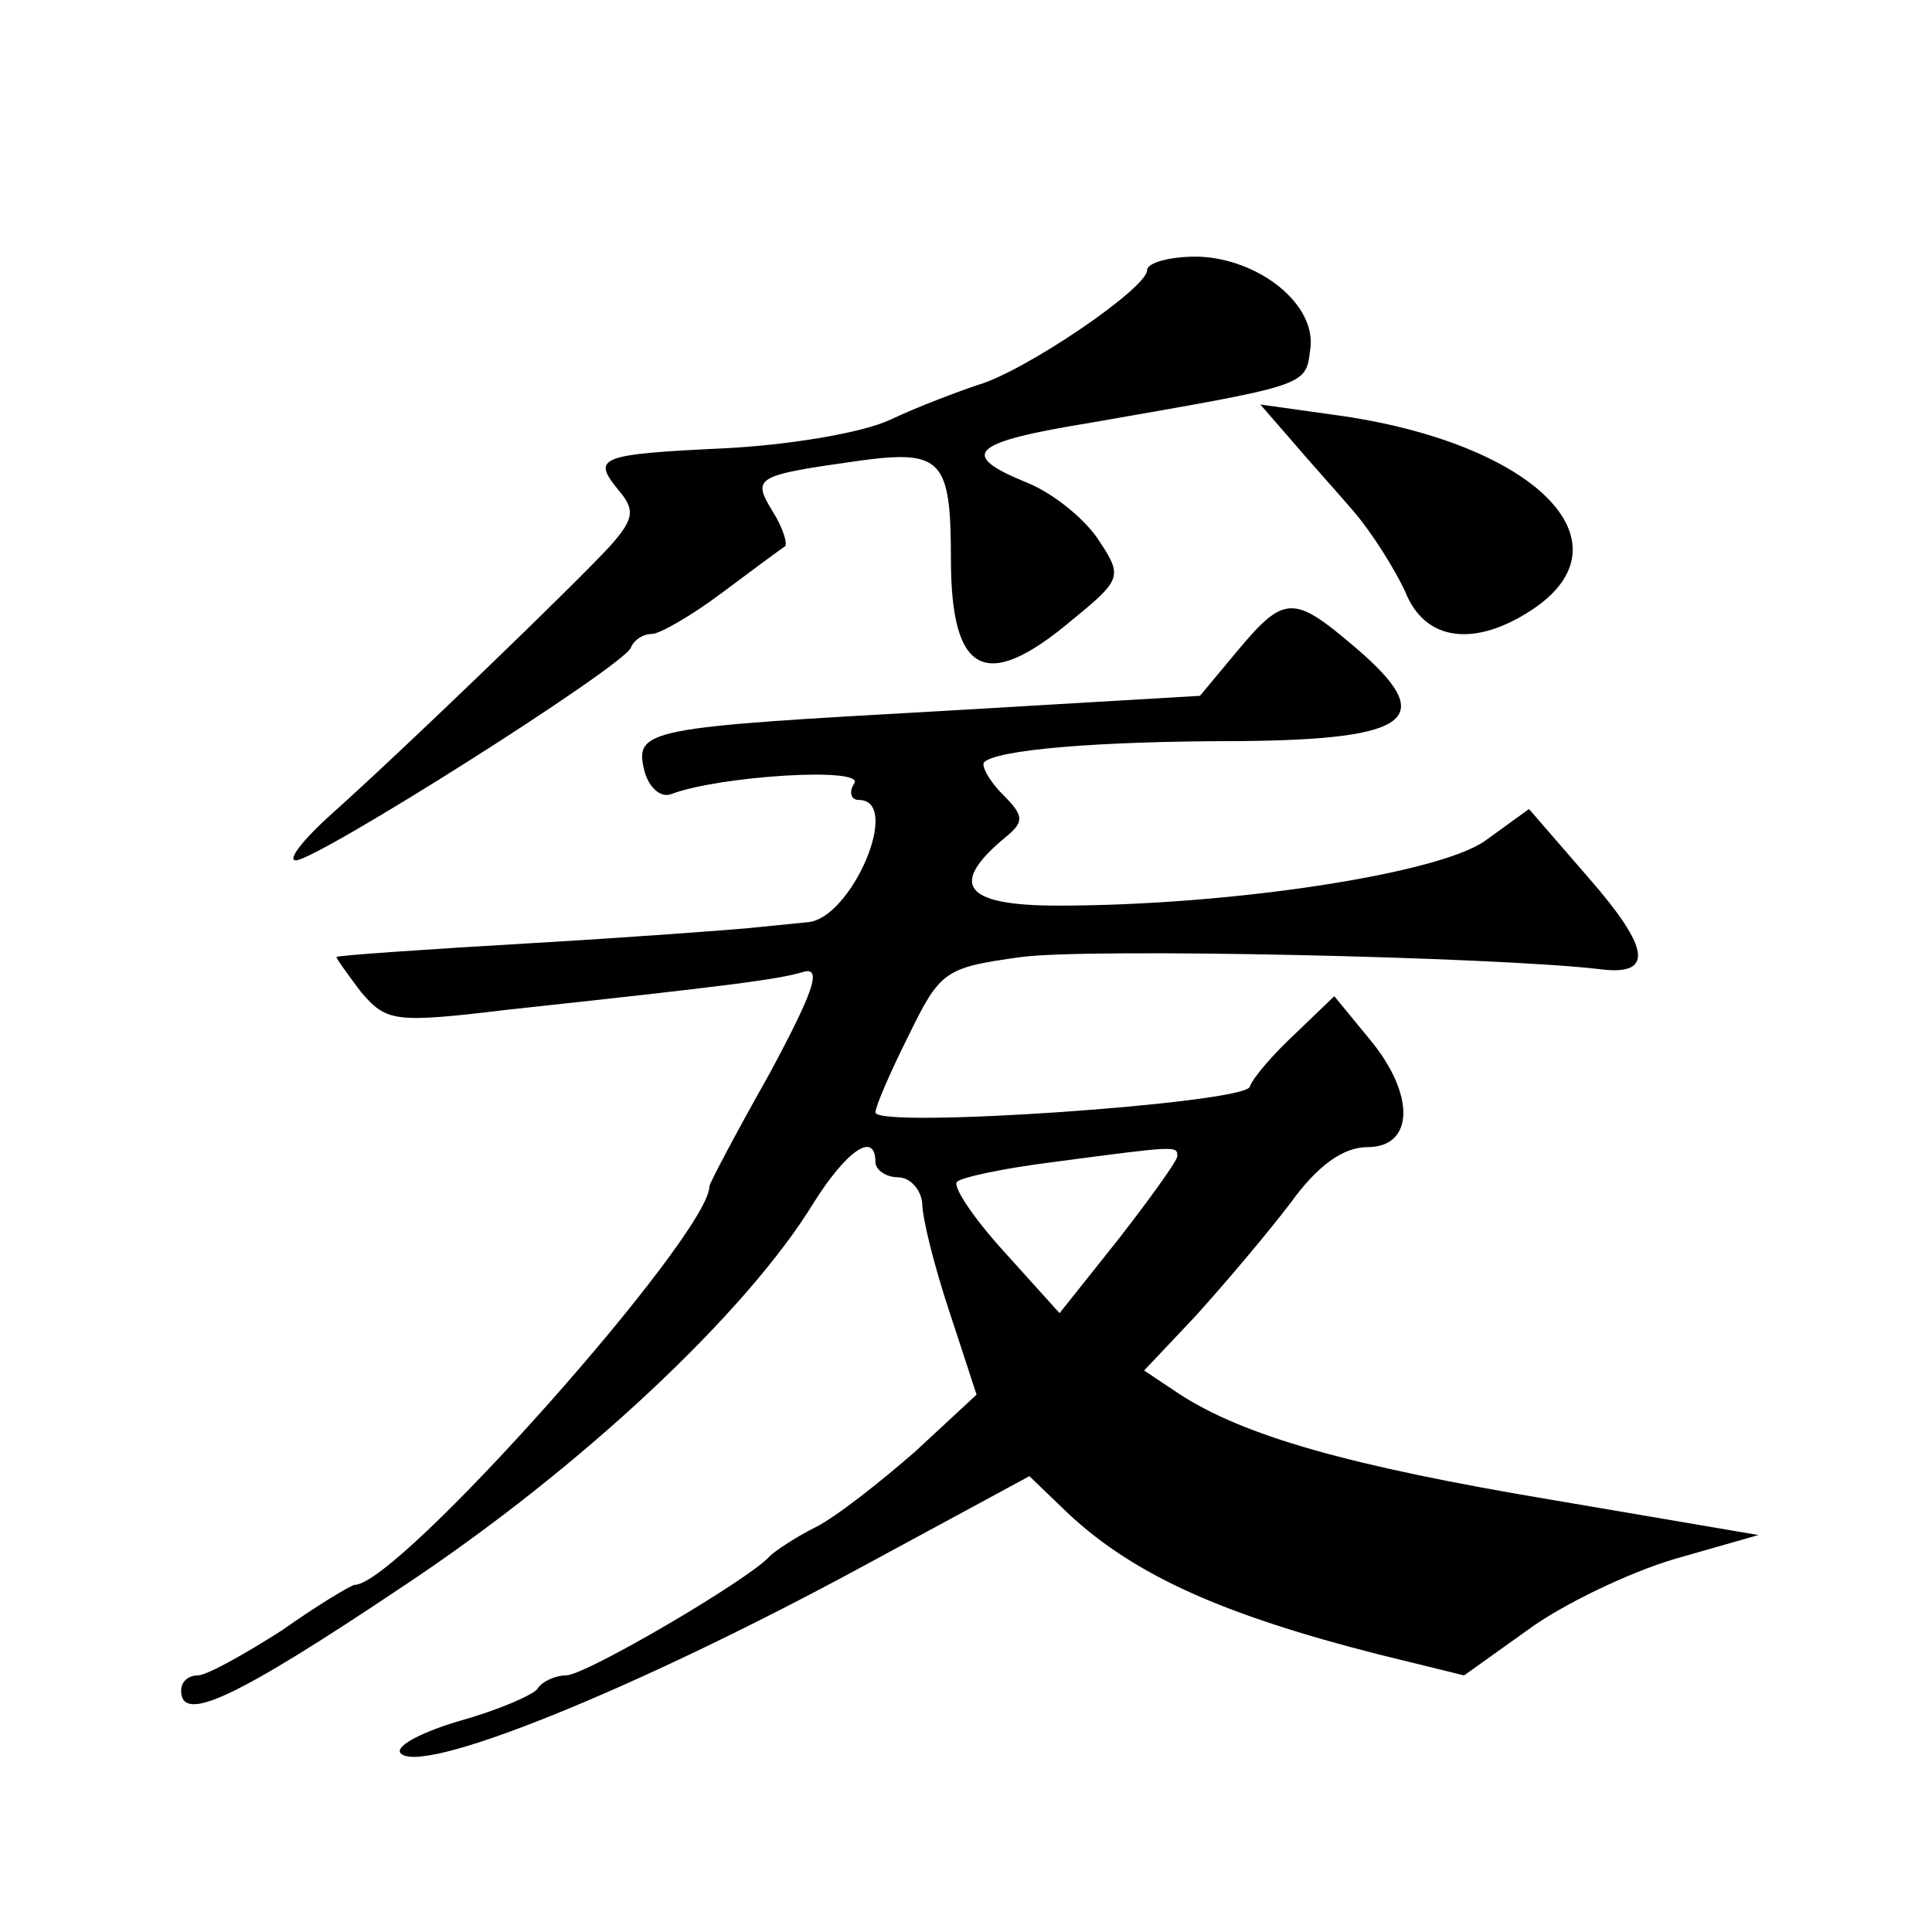 <?xml version="1.0" standalone="no"?>
<!DOCTYPE svg PUBLIC "-//W3C//DTD SVG 20010904//EN"
 "http://www.w3.org/TR/2001/REC-SVG-20010904/DTD/svg10.dtd">
<svg version="1.0" xmlns="http://www.w3.org/2000/svg"
 width="128pt" height="128pt" viewBox="0 0 128 128"
 preserveAspectRatio="xMidYMid meet">
<g transform="translate(0,128) scale(0.1,-0.1)"
fill="#0" stroke="none">
<path d="M760 1101 c0 -12 -81 -67 -112 -76 -12 -4 -39 -14 -58 -23 -19 -9 -69
-17 -110 -19 -84 -4 -88 -6 -70 -28 11 -13 10 -19 -6 -37 -24 -26 -137 -135 -184
-177 -19 -17 -30 -31 -24 -31 14 0 218 129 222 141 2 5 8 9 14 9 5 0 26 12 46 27
20 15 39 29 42 31 2 1 -1 12 -8 23 -14 23 -12 24 59 34 53 7 59 0 59 -65 0 -77
23 -89 80 -41 33 27 34 29 18 53 -9 14 -30 31 -47 38 -47 19 -38 27 42 40 143 25
142 24 145 48 5 30 -34 61 -75 62 -18 0 -33 -4 -33 -9z M855 989 c11 -13 30 -34
42 -48 12 -14 27 -38 34 -53 13 -33 46 -37 84 -12 68 45 1 111 -130 129 l-50 7
20 -23z M820 849 l-25 -30 -170 -10 c-197 -11 -205 -12 -198 -40 3 -11 11 -18 18
-15 32 12 128 18 121 7 -4 -6 -2 -11 3 -11 29 0 -5 -79 -34 -81 -11 -1 -29 -3 -40
-4 -11 -1 -76 -6 -145 -10 -69 -4 -126 -8 -127 -9 -1 0 7 -11 16 -23 17 -20 22
-21 97 -12 148 16 179 20 196 25 13 4 7 -13 -22 -67 -22 -39 -40 -73 -40 -75 0
-32 -206 -264 -235 -264 -2 0 -24 -13 -48 -30 -25 -16 -50 -30 -56 -30 -6 0 -11
-4 -11 -10 0 -22 35 -6 147 69 119 79 228 182 272 254 22 35 41 48 41 27 0 -5 7
-10 15 -10 8 0 15 -8 16 -17 0 -10 8 -42 18 -72 l18 -55 -41 -38 c-23 -20 -52 -43
-66 -50 -14 -7 -27 -16 -30 -19 -13 -15 -122 -79 -135 -79 -7 0 -16 -4 -19 -9 -3
-4 -26 -14 -51 -21 -24 -7 -42 -16 -40 -21 11 -17 155 41 308 124 l109 59 26 -25
c44 -41 103 -67 205 -93 l57 -14 42 30 c23 17 67 38 97 47 l56 16 -135 23 c-138
23 -206 43 -248 70 l-24 16 34 36 c19 21 47 54 63 75 18 25 35 37 51 37 31 0 32
35 1 72 l-23 28 -26 -25 c-14 -13 -28 -29 -30 -35 -3 -11 -248 -28 -248 -17 0 4
10 27 22 51 21 43 24 45 75 52 47 6 313 0 382 -8 37 -5 35 13 -7 61 l-39 45 -29
-21 c-31 -22 -169 -43 -283 -43 -63 0 -73 14 -34 46 12 10 11 14 -3 28 -9 9 -14
19 -12 21 8 8 72 14 169 14 115 1 132 15 77 62 -41 35 -47 35 -78 -2z m-40 -335
c0 -3 -18 -28 -39 -55 l-39 -49 -37 41 c-20 22 -34 43 -31 46 3 3 31 9 63 13 83
11 83 11 83 4z"/>
</g>
</svg>

